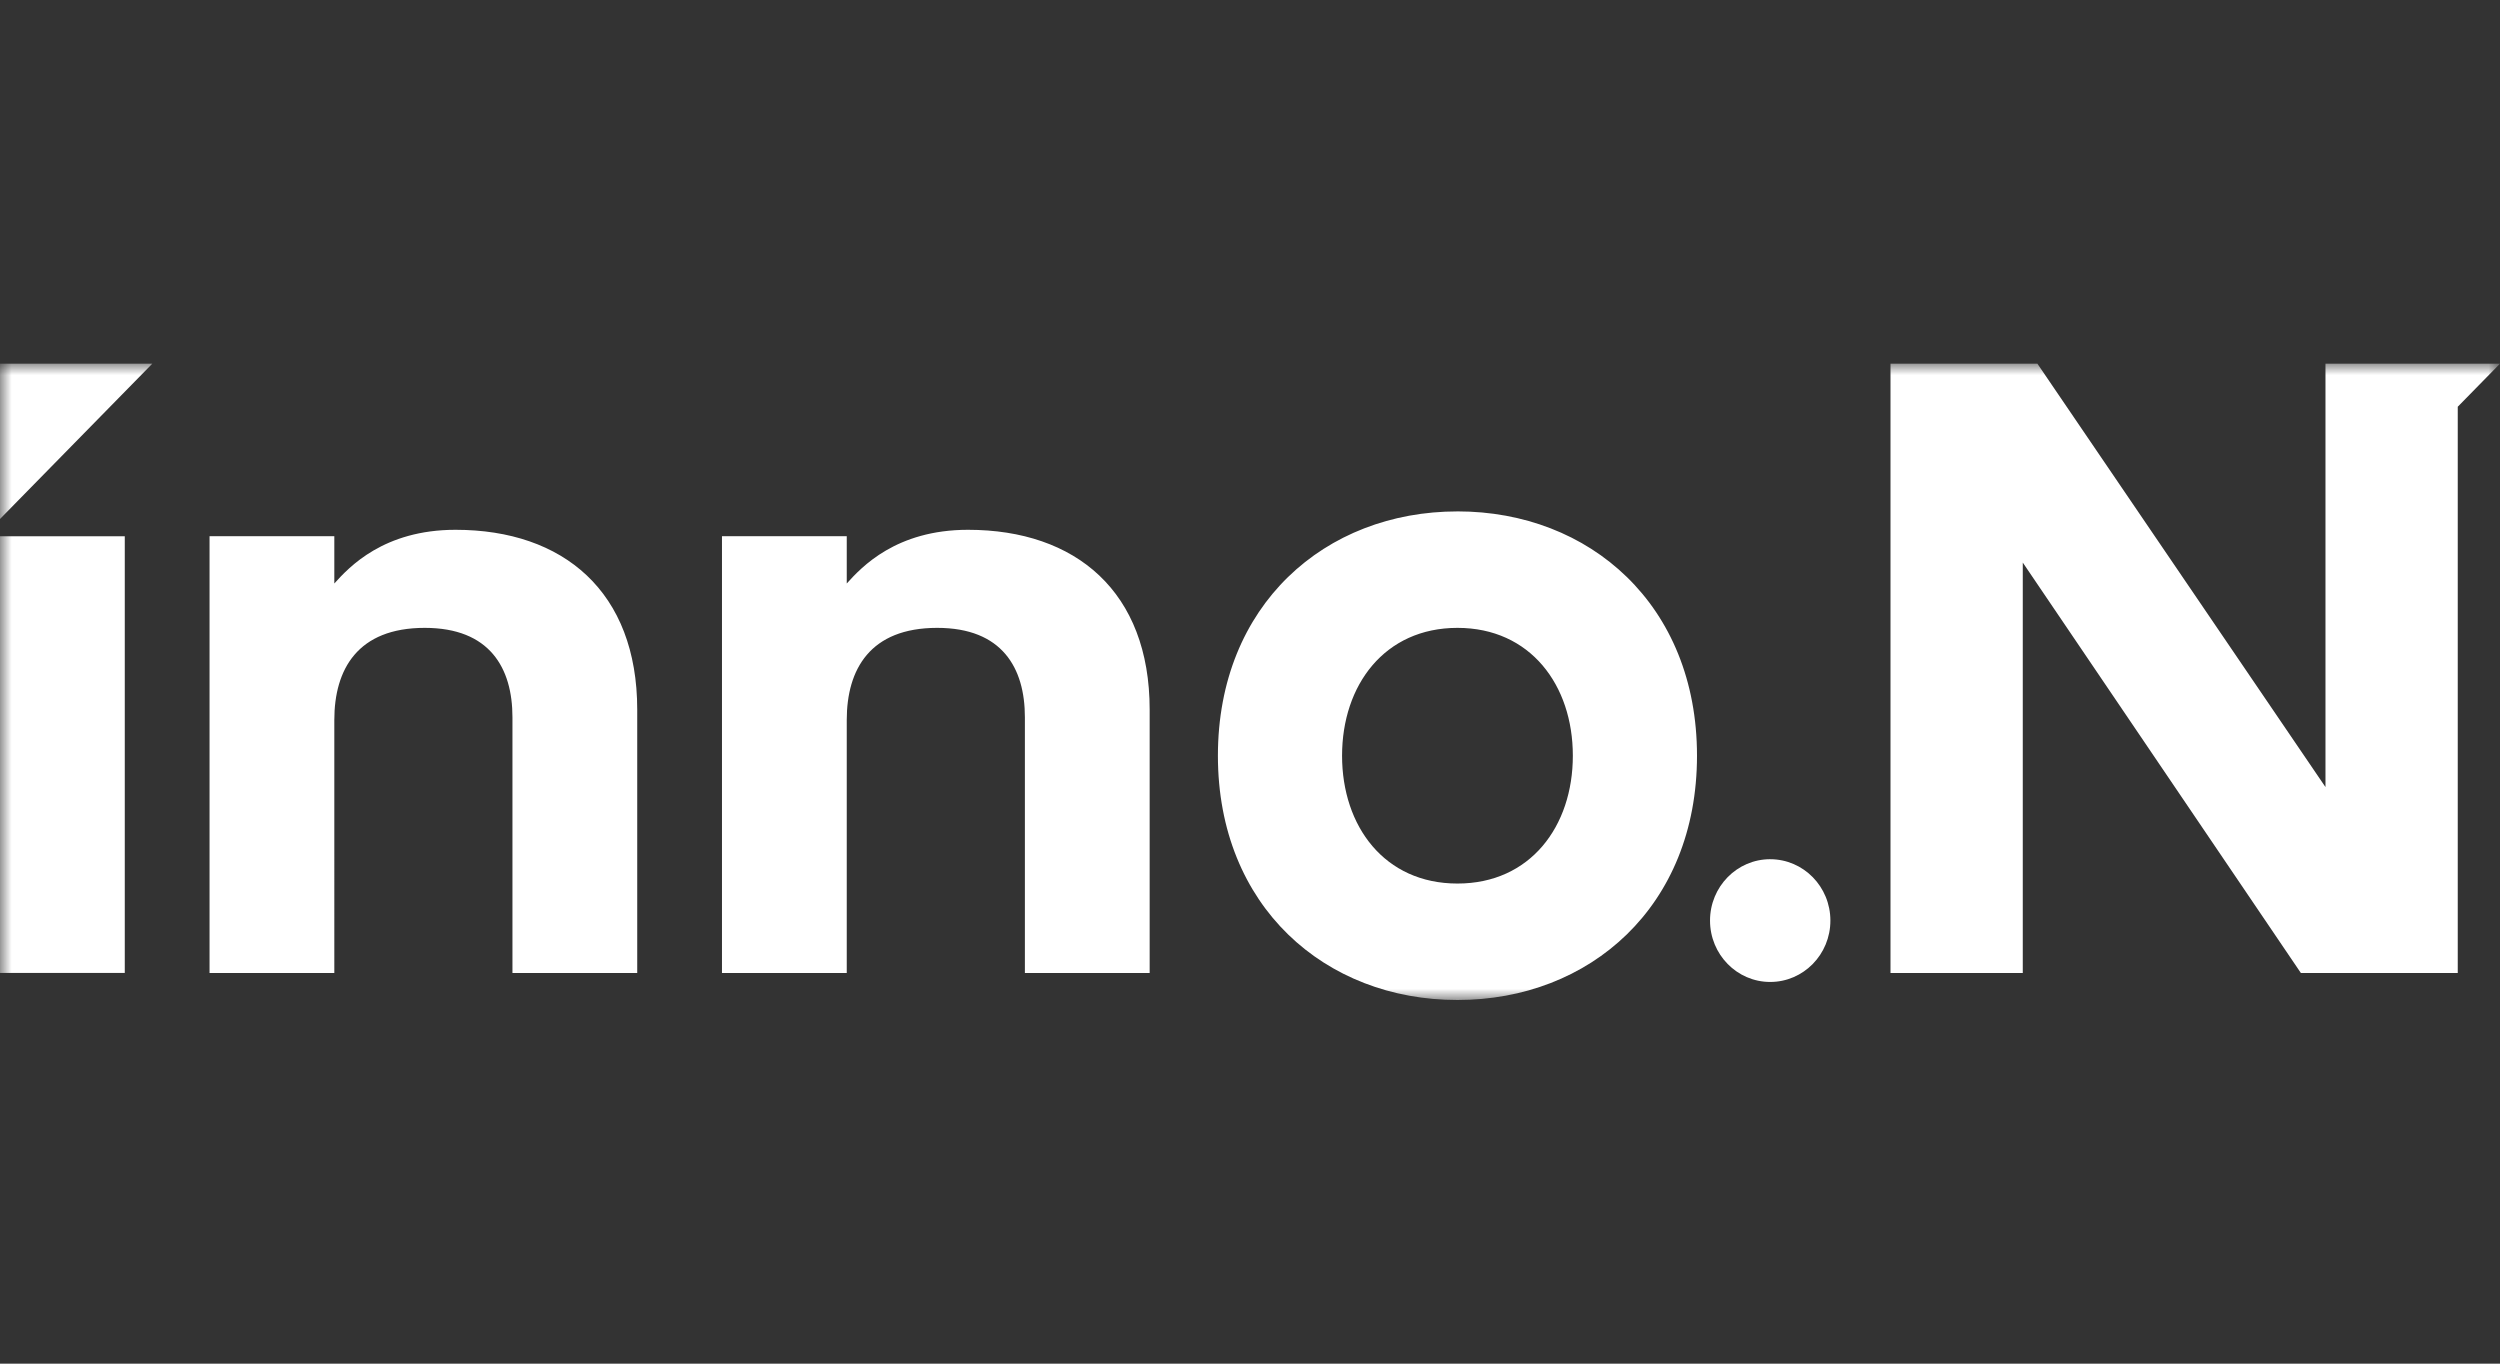 <svg width="110" height="60" viewBox="0 0 110 60" xmlns="http://www.w3.org/2000/svg" xmlns:xlink="http://www.w3.org/1999/xlink">
    <rect x="0" y="0" width="110" height="60" fill="#333333" stroke="none"/>
    <defs>
        <path id="a" d="M0 28h110V0H0z"/>
    </defs>
    <g fill="none" fill-rule="evenodd">
        <path d="M0 0h109v60H0z"/>
        <g transform="translate(0 16)">
            <path d="M77.89 21.805c-1.463 0-2.649 1.209-2.649 2.7 0 1.492 1.186 2.701 2.648 2.701 1.463 0 2.648-1.21 2.648-2.7 0-1.492-1.185-2.7-2.648-2.7" fill="#FFF"/>
            <mask id="b" fill="#fff">
                <use xlink:href="#a"/>
            </mask>
            <path fill="#FFF" mask="url(#b)" d="M0 26.81h5.49V7.595H0zM0 6.836 6.703 0H0zM110 0h-7.679v18.631L89.645.001h-6.463v26.81h5.82V8.753l12.236 18.058h6.903V1.897zM42.592 7.311c-3.163 0-4.684 1.64-5.335 2.363v-2.08h-5.49v19.217h5.49V15.683c0-2.24 1.031-4.057 3.979-4.057 2.858 0 3.859 1.762 3.859 3.935v11.25h5.49V15.223c0-5.184-3.242-7.912-7.993-7.912M20.045 7.311c-3.163 0-4.685 1.64-5.335 2.363v-2.08H9.22v19.217h5.49V15.683c0-2.24 1.03-4.057 3.978-4.057 2.86 0 3.86 1.762 3.86 3.935v11.25h5.49V15.223c0-5.184-3.242-7.912-7.993-7.912M64.128 22.876c-3.208 0-5.077-2.518-5.077-5.625s1.87-5.625 5.077-5.625 5.077 2.518 5.077 5.625-1.87 5.625-5.077 5.625m0-16.374c-5.821 0-10.54 4.113-10.54 10.75 0 6.635 4.719 10.748 10.54 10.748 5.82 0 10.54-4.113 10.54-10.749s-4.72-10.75-10.54-10.75"/>
        </g>
    </g>
</svg>
